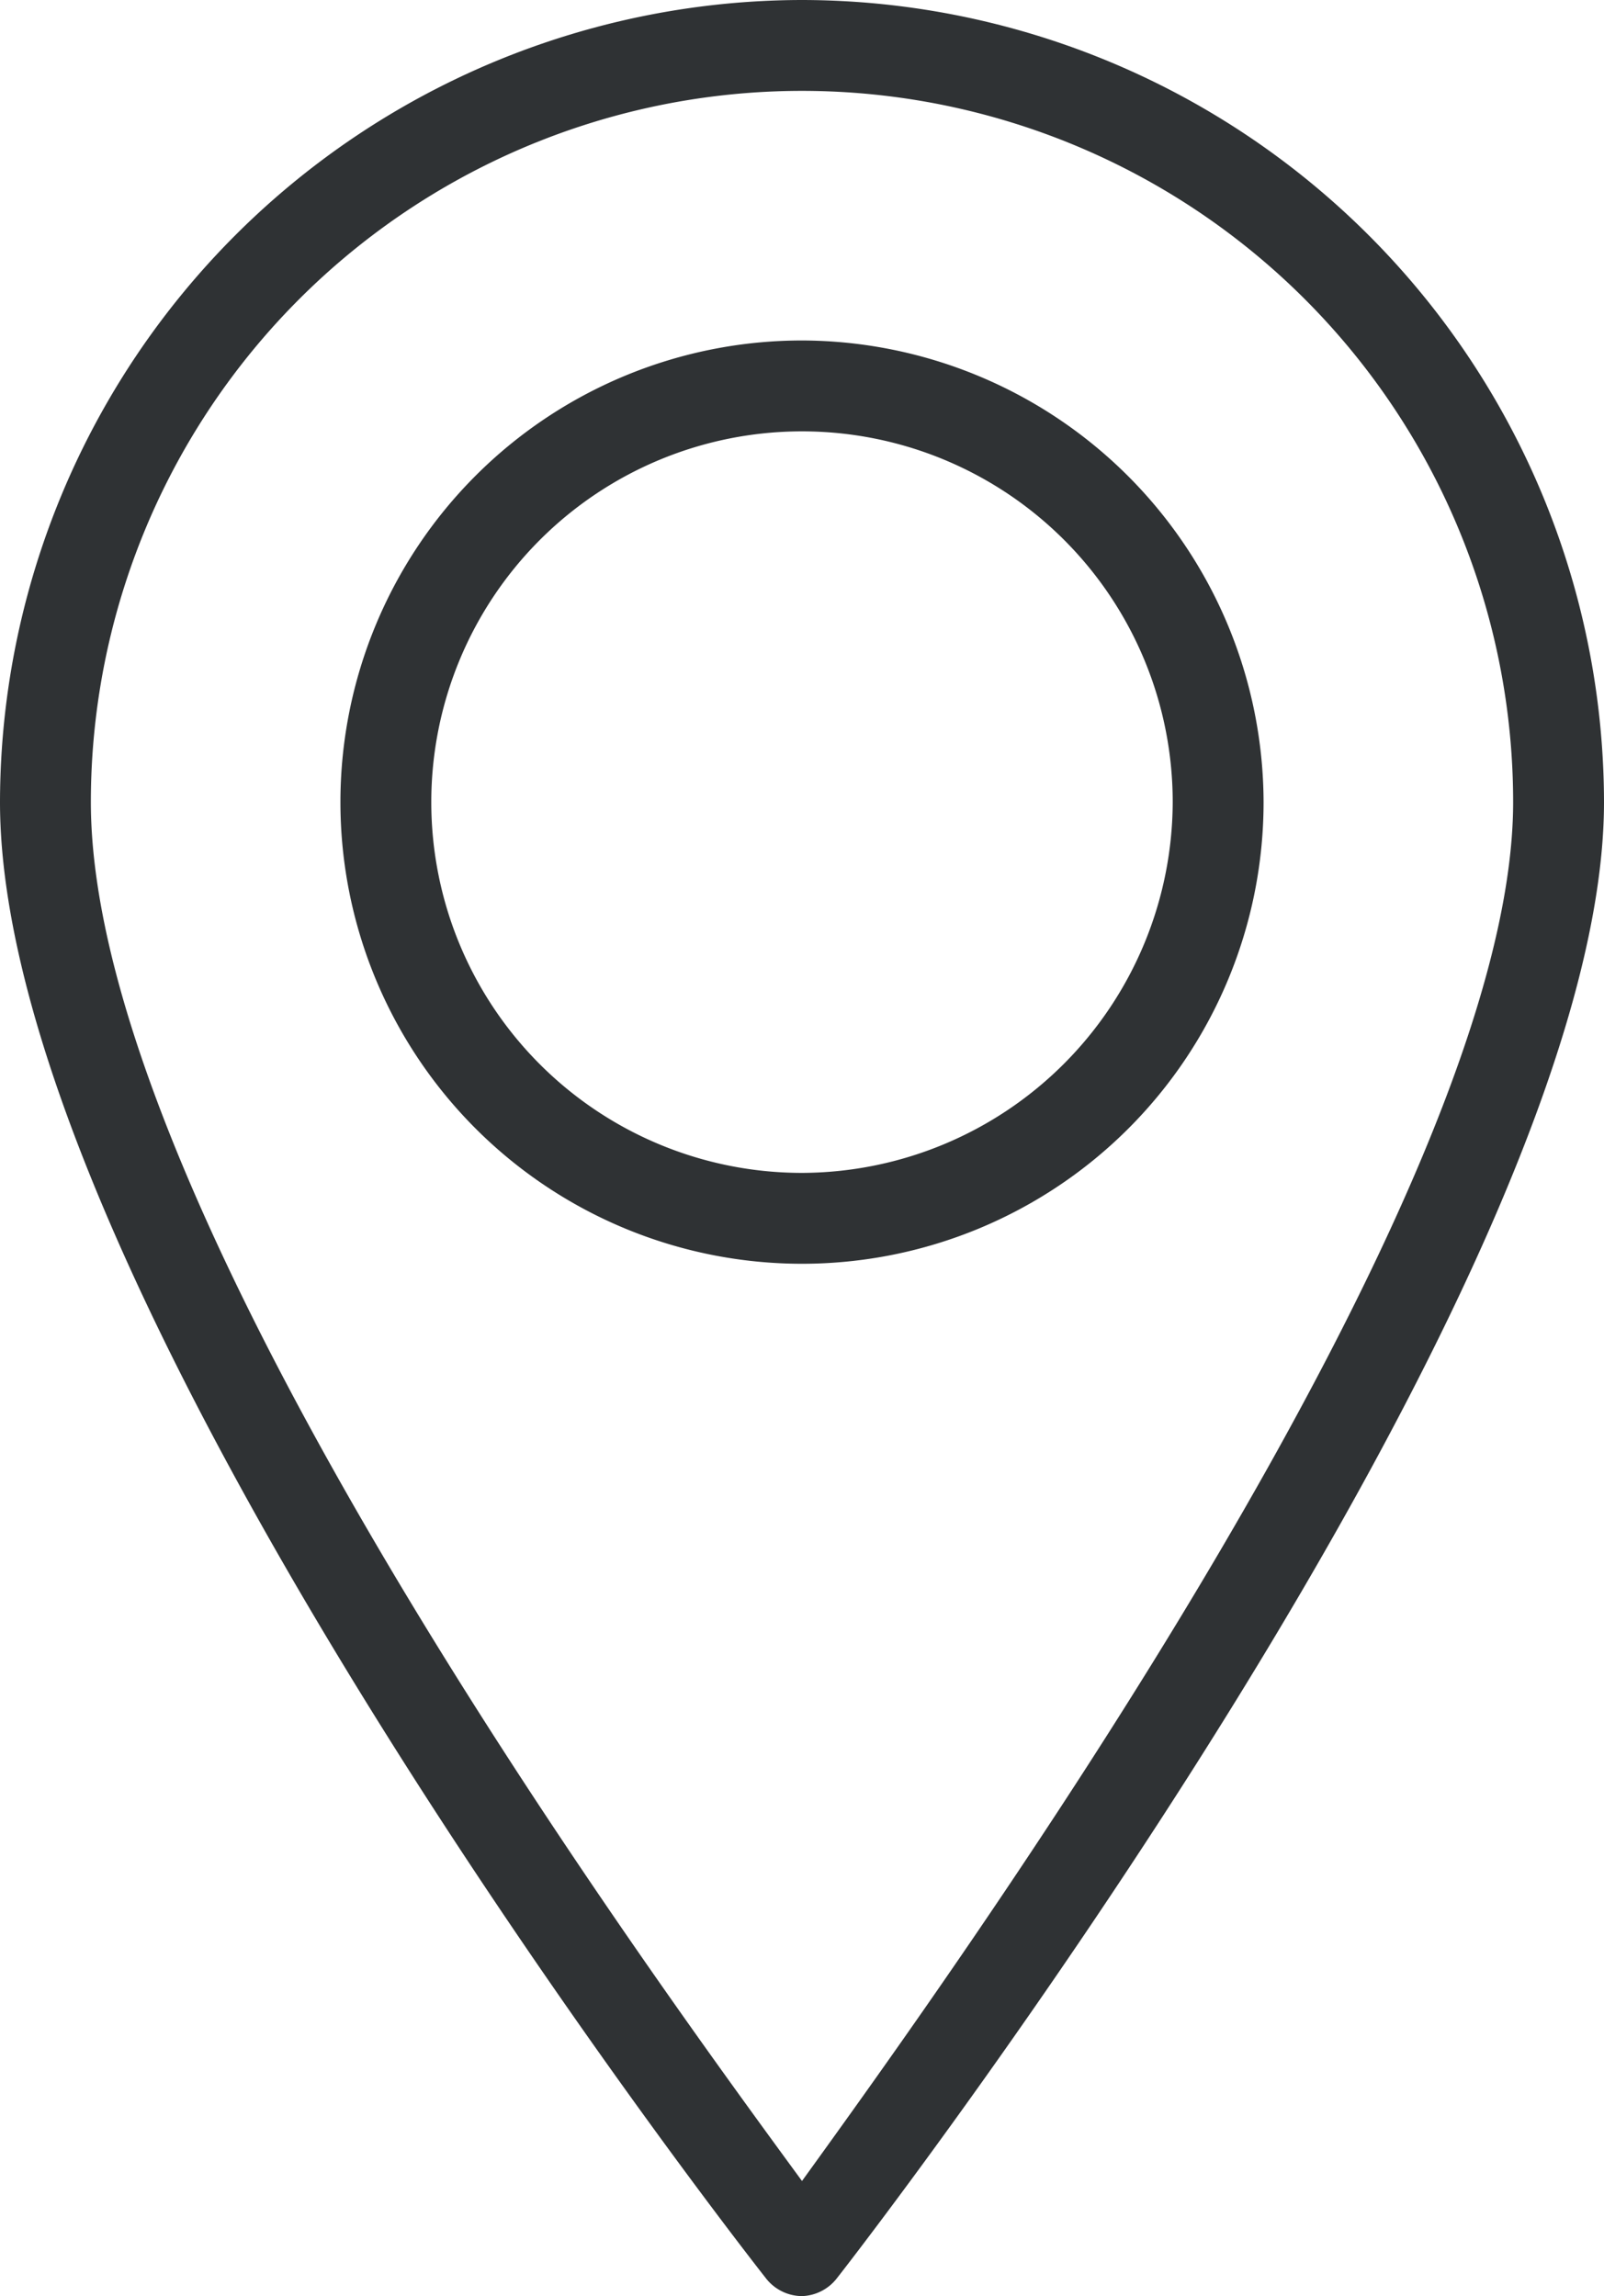 <svg id="Ebene_1" data-name="Ebene 1" xmlns="http://www.w3.org/2000/svg" viewBox="0 0 13.24 18.95"><path d="M6.62,0A6.63,6.63,0,0,0,0,6.62C0,10.69,6.06,18.47,6.32,18.8a.38.38,0,0,0,.3.15h0a.38.38,0,0,0,.29-.15c.26-.33,6.33-8.19,6.33-12.18A6.63,6.63,0,0,0,6.62,0Zm0,18C5.39,16.32.75,10,.75,6.62a5.87,5.87,0,0,1,11.74,0C12.49,9.88,7.84,16.31,6.62,18Z" style="fill:#2f3234"/><path d="M6.62,2.81a3.81,3.81,0,1,0,3.81,3.81A3.82,3.82,0,0,0,6.62,2.81Zm0,6.87A3.06,3.06,0,1,1,9.68,6.62,3.07,3.07,0,0,1,6.62,9.68Z" style="fill:#2f3234"/></svg>